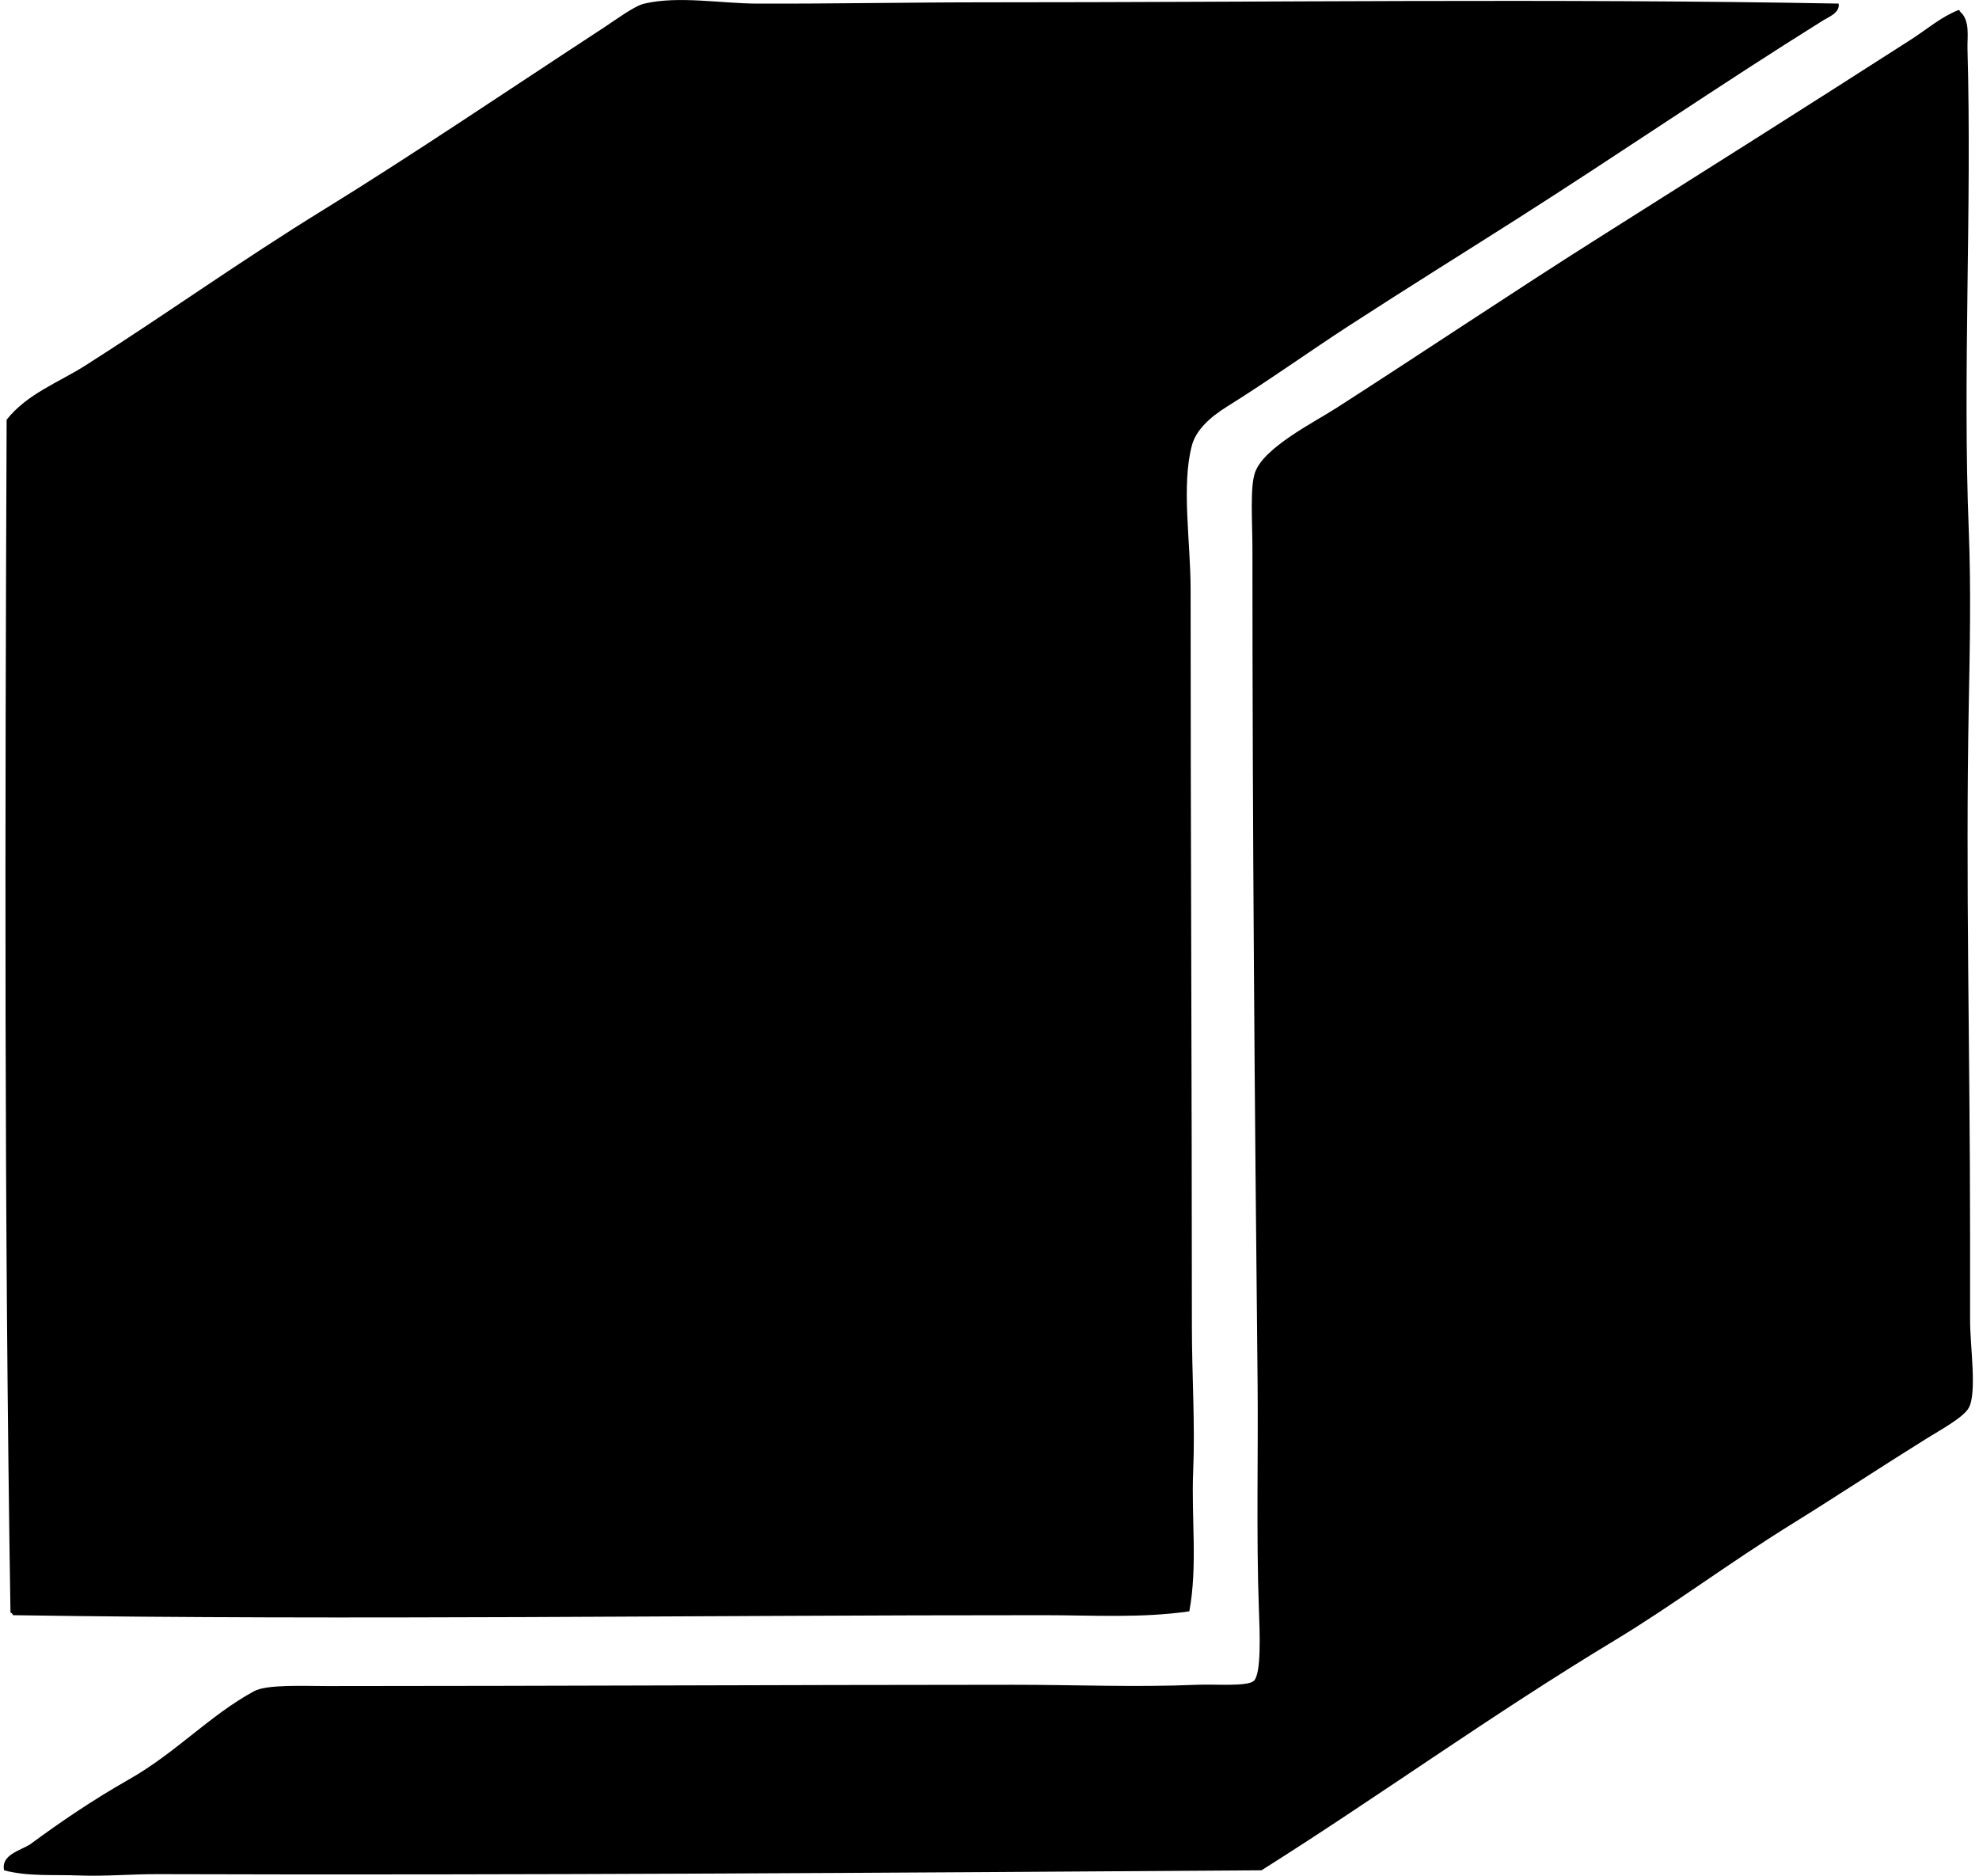 <svg xmlns="http://www.w3.org/2000/svg" width="211" height="200" fill="none" viewBox="0 0 211 200">
  <path fill="#000" fill-rule="evenodd" d="M196.038.38c.153.985-1.067 1.424-1.649 1.79-10.928 6.816-21.827 14.293-32.829 21.29-5.607 3.566-11.32 7.117-17.721 11.264-4.133 2.678-8.552 5.85-13.05 8.652-1.796 1.122-3.276 2.485-3.71 4.123-1.137 4.276-.137 10.224-.137 15.384 0 26.272.135 52.481.137 78.568 0 5.176.352 10.33.138 15.384-.212 5.033.492 10.097-.413 14.971-5.08.744-10.287.413-15.521.413-37.095-.013-73.679.553-109.89 0-.06-.124-.122-.246-.275-.275C.446 130.018.531 87.041.708 44.752c2.18-2.762 5.575-3.99 8.377-5.77 8.536-5.422 16.578-11.183 25.413-16.62 9.337-5.748 20.025-12.982 29.807-19.37C65.686 2.09 67.613.639 68.7.385c3.668-.855 8.166-.008 12.087 0 8.081.023 16.244-.14 24.587-.138 29.355.005 60.396-.42 90.664.135Z" clip-rule="evenodd"/>
  <path fill="#000" fill-rule="evenodd" d="M208.81 1.072c.116-.027.129.05.137.135 1.141.95.789 2.73.826 3.985.476 17.13-.53 34.726.137 51.372.246 6.166.114 12.458 0 18.546-.352 18.792.138 36.96.138 56.456v9.203c0 2.778.754 7.718-.138 9.34-.561 1.024-3.003 2.345-4.532 3.297-4.941 3.075-9.547 6.128-14.286 9.065-6.822 4.229-12.796 8.727-18.819 12.363-13.407 8.089-25.232 16.691-37.775 24.587-38.71.259-79.013.534-117.719.41-2.804-.008-5.583.251-8.38.14-2.638-.106-5.392.135-7.967-.55-.336-1.633 1.66-2.085 2.75-2.747 3.318-2.45 6.763-4.779 10.438-6.869 5.115-2.879 8.679-6.874 13.46-9.478 1.371-.746 5.26-.551 7.83-.551 24.346-.005 47.827-.127 73.075-.137 6.822-.003 12.937.28 19.642 0 1.976-.082 5.326.212 6.043-.41.836-.725.643-5.229.551-7.692-.283-7.586-.061-16.924-.138-24.177-.312-29.908-.55-58.61-.55-88.872 0-2.8-.276-6.538.275-8.105.931-2.667 6.255-5.329 8.655-6.869 9.393-6.03 18.993-12.481 28.159-18.268 10.701-6.755 22.036-13.91 33.105-21.015 1.719-1.106 3.244-2.44 5.083-3.16Z" clip-rule="evenodd"/>
</svg>
